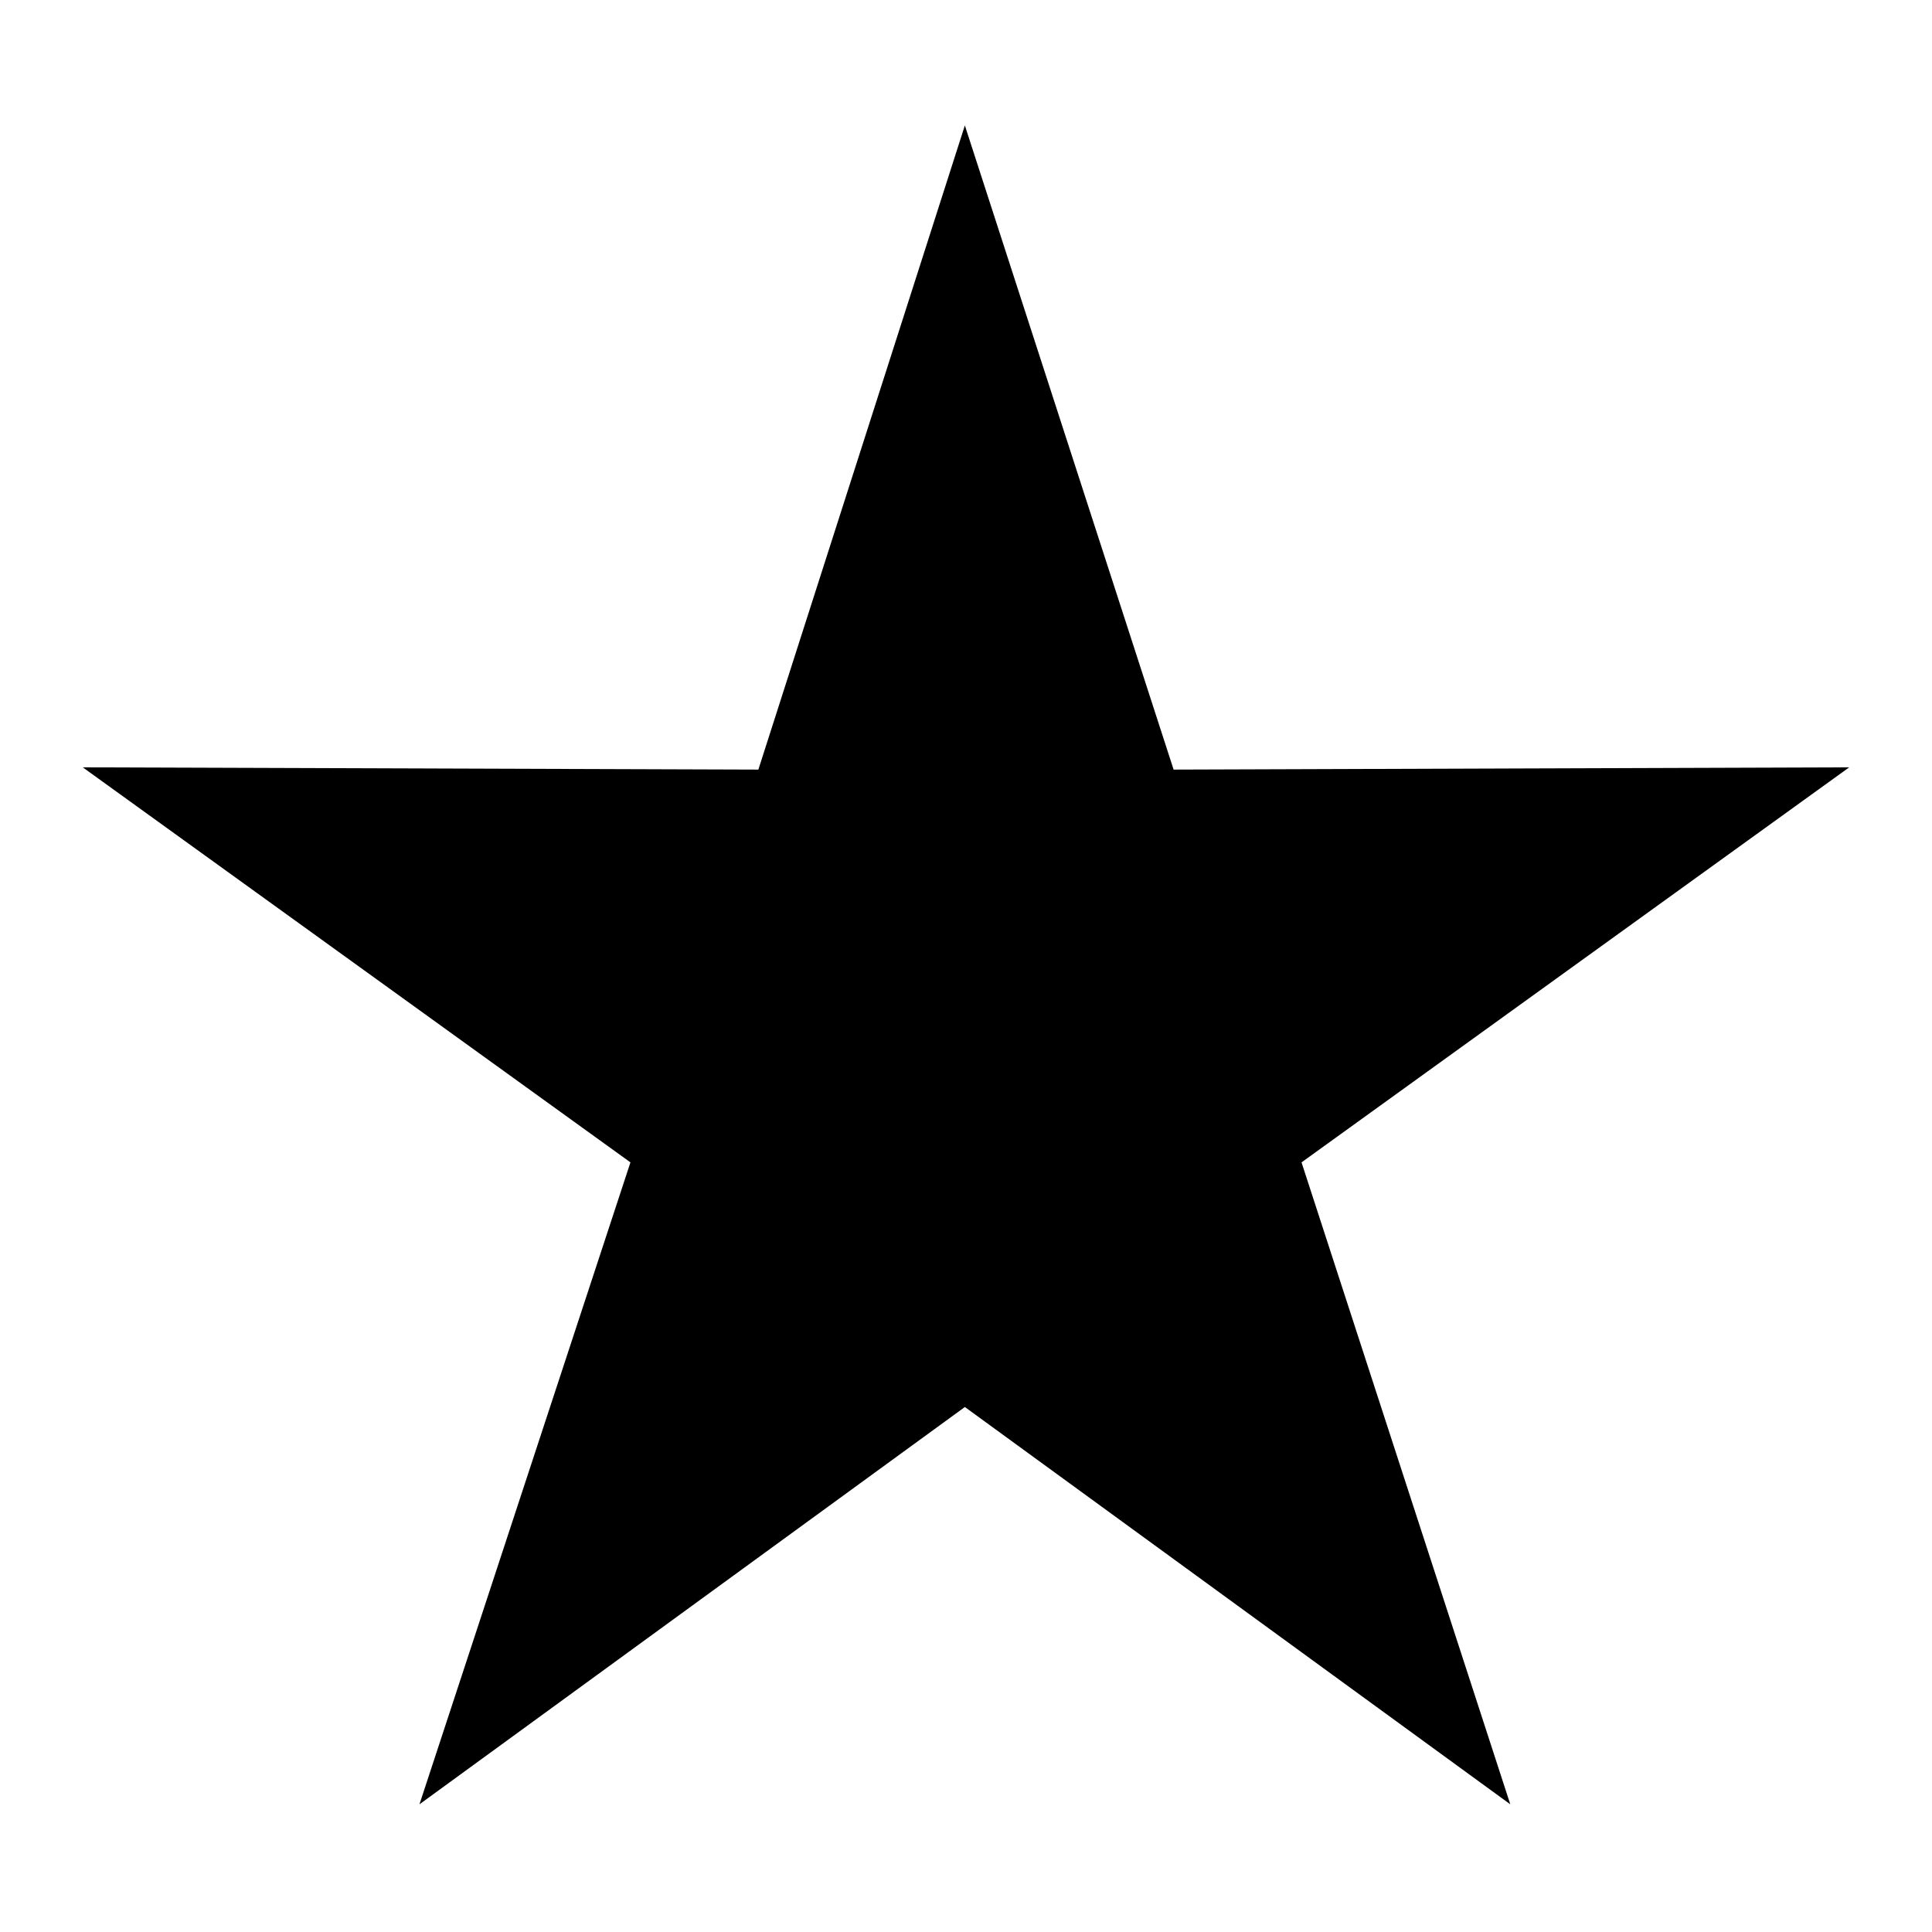 <?xml version="1.0" encoding="UTF-8"?>
<!-- Uploaded to: ICON Repo, www.svgrepo.com, Generator: ICON Repo Mixer Tools -->
<svg fill="#000000" width="800px" height="800px" version="1.1" viewBox="144 144 512 512" xmlns="http://www.w3.org/2000/svg">
 <path d="m455.02 347.95 179.04-0.598-145.14 104.69 55.32 170.12-144.54-105.29-144.54 105.29 55.914-170.12-145.14-104.69 179.04 0.598 54.723-170.71z"/>
</svg>